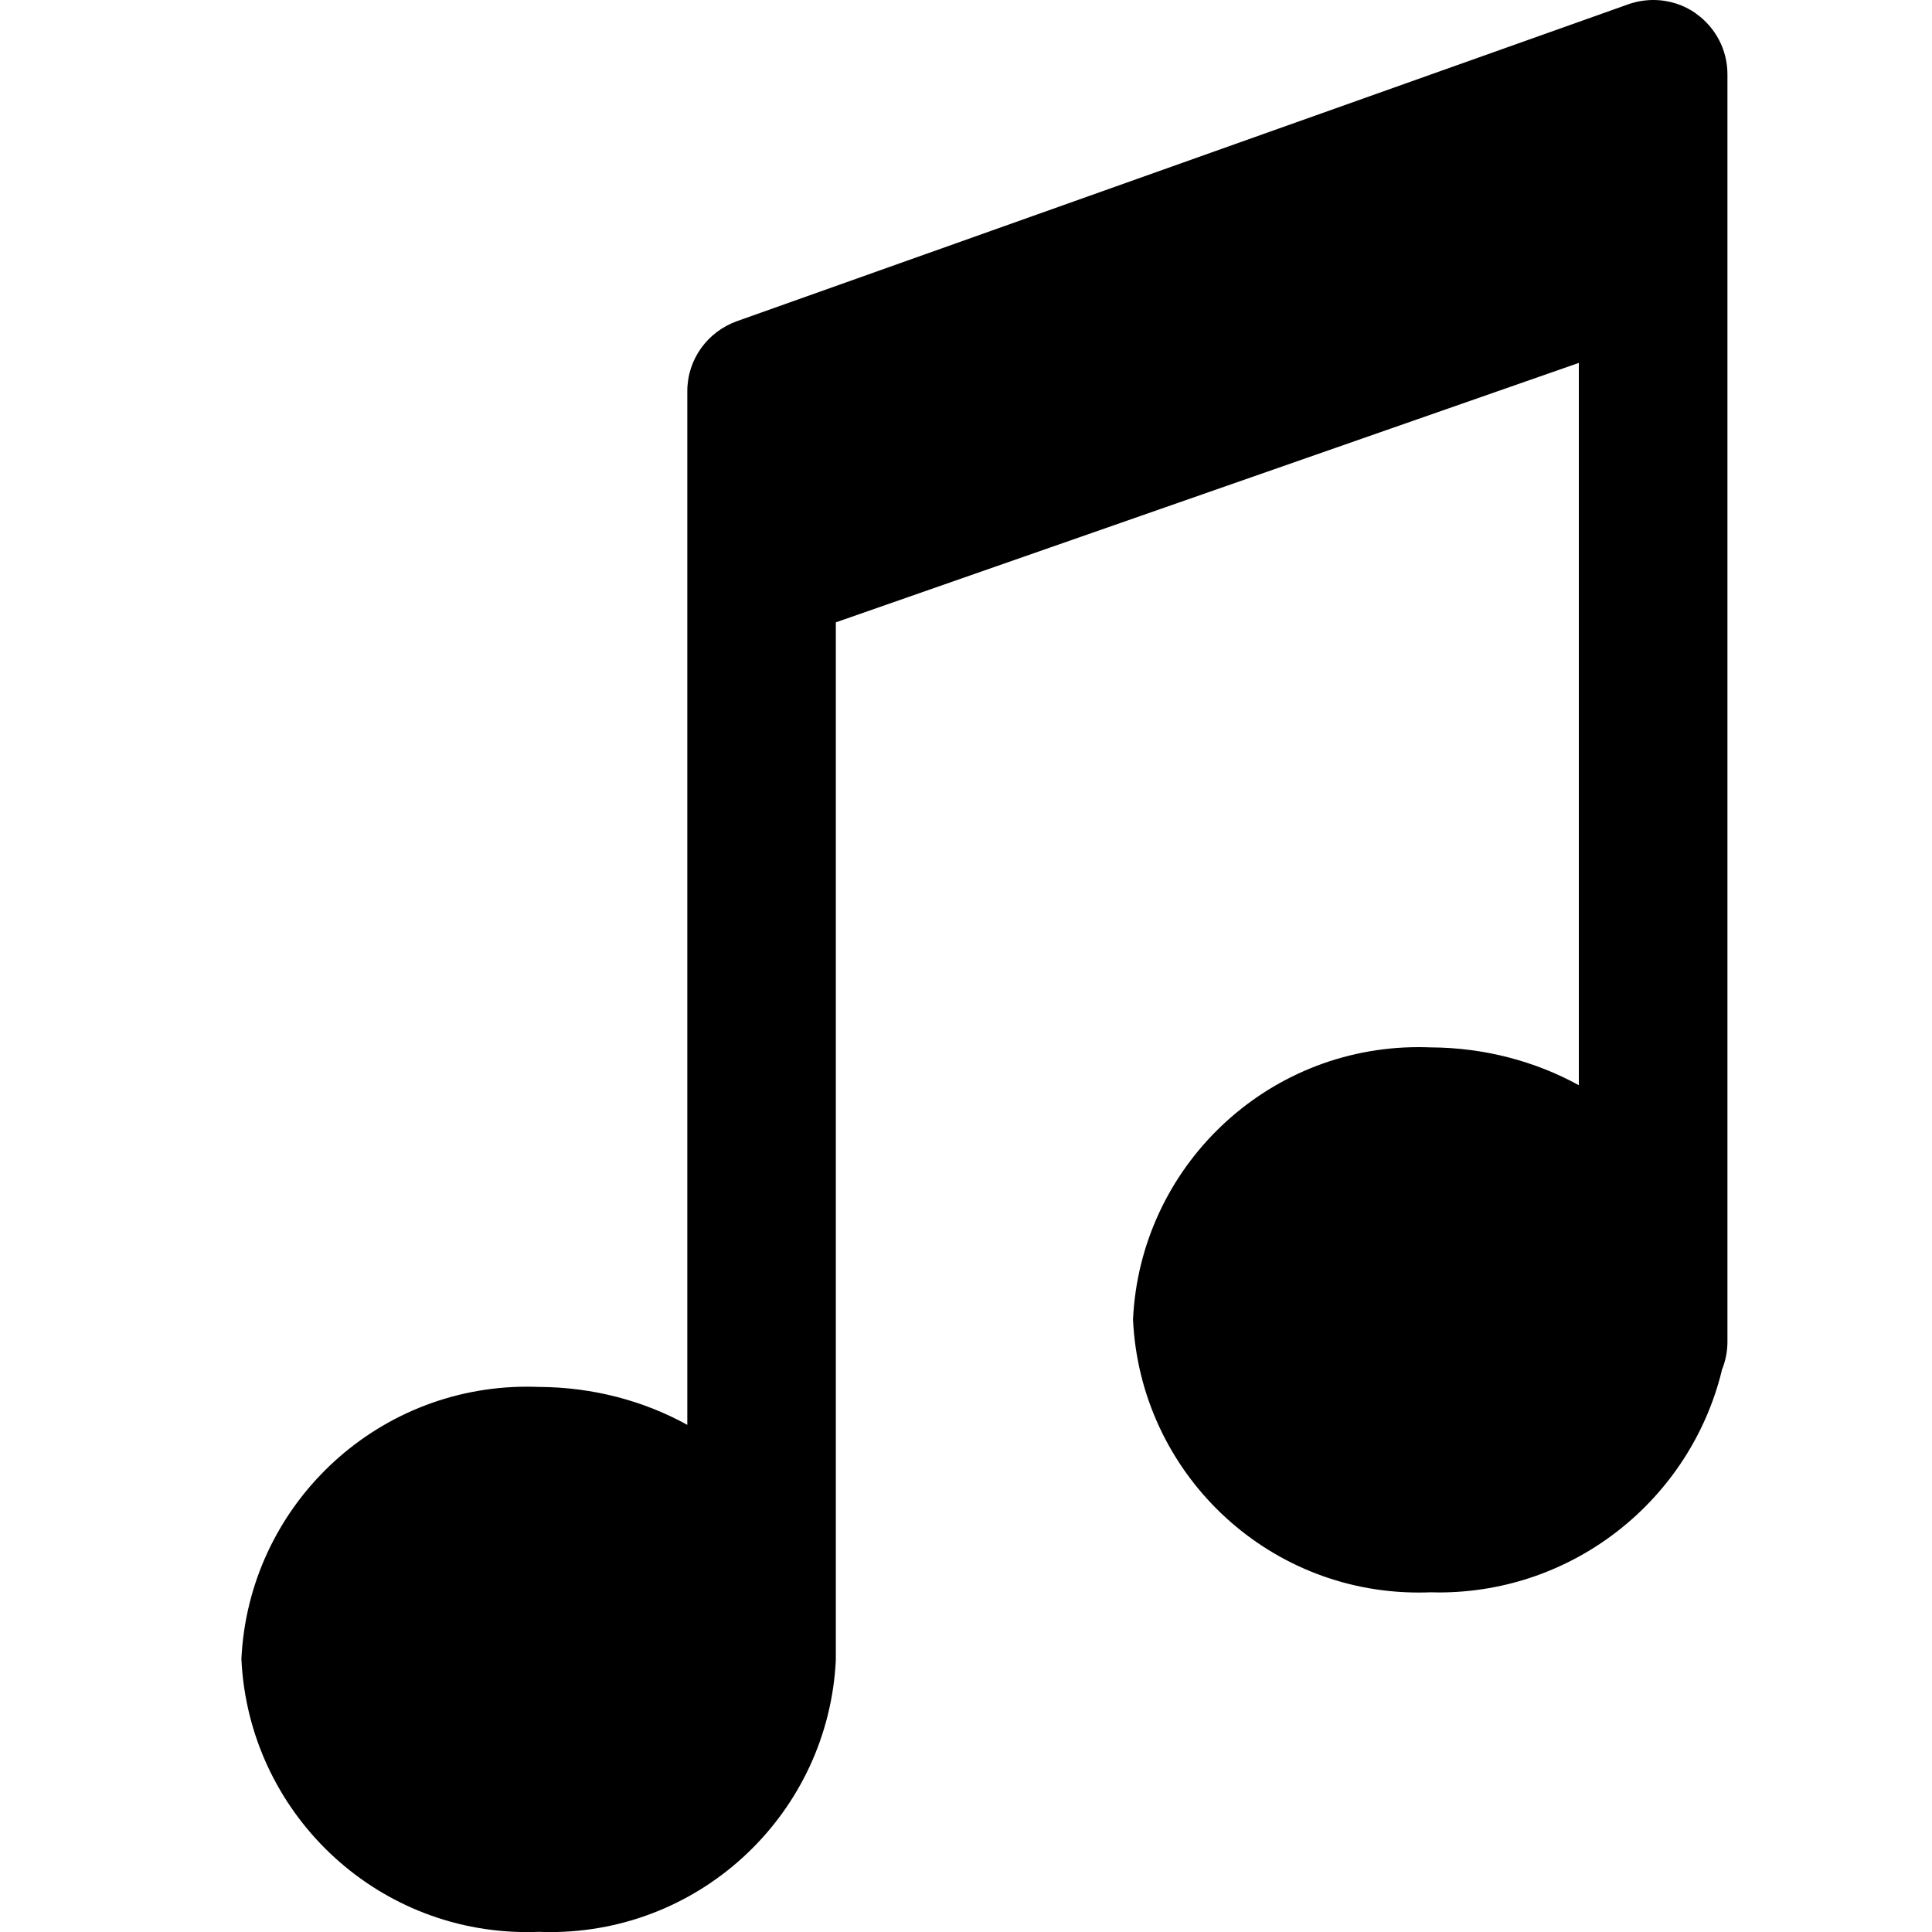 <?xml version="1.0" encoding="utf-8"?><!-- Скачано с сайта svg4.ru / Downloaded from svg4.ru -->
<svg fill="#000000" width="800px" height="800px" viewBox="-3 0 24 24" xmlns="http://www.w3.org/2000/svg"><path d="m18.07.169c-.148-.106-.333-.169-.532-.169-.111 0-.217.02-.316.055l.006-.002-11.077 3.938c-.361.131-.613.471-.613.869v.001 2.193.042 10.604c-.534-.295-1.169-.469-1.846-.471h-.001c-.043-.002-.093-.003-.143-.003-1.904 0-3.458 1.497-3.549 3.379v.008c.091 1.89 1.645 3.388 3.549 3.388.05 0 .1-.001.15-.003h-.007c.043.002.093.003.143.003 1.904 0 3.458-1.497 3.549-3.379v-.008-12.883l9.23-3.223v8.973c-.534-.294-1.17-.468-1.846-.47h-.001c-.043-.002-.094-.003-.144-.003-1.904 0-3.457 1.498-3.547 3.379v.008c.09 1.89 1.644 3.388 3.548 3.388.051 0 .101-.001.151-.003h-.007c.031.001.068.002.105.002 1.696 0 3.12-1.166 3.513-2.74l.005-.025c.042-.101.068-.217.069-.34v-15.754c0-.31-.153-.585-.388-.752l-.003-.002z"/></svg>